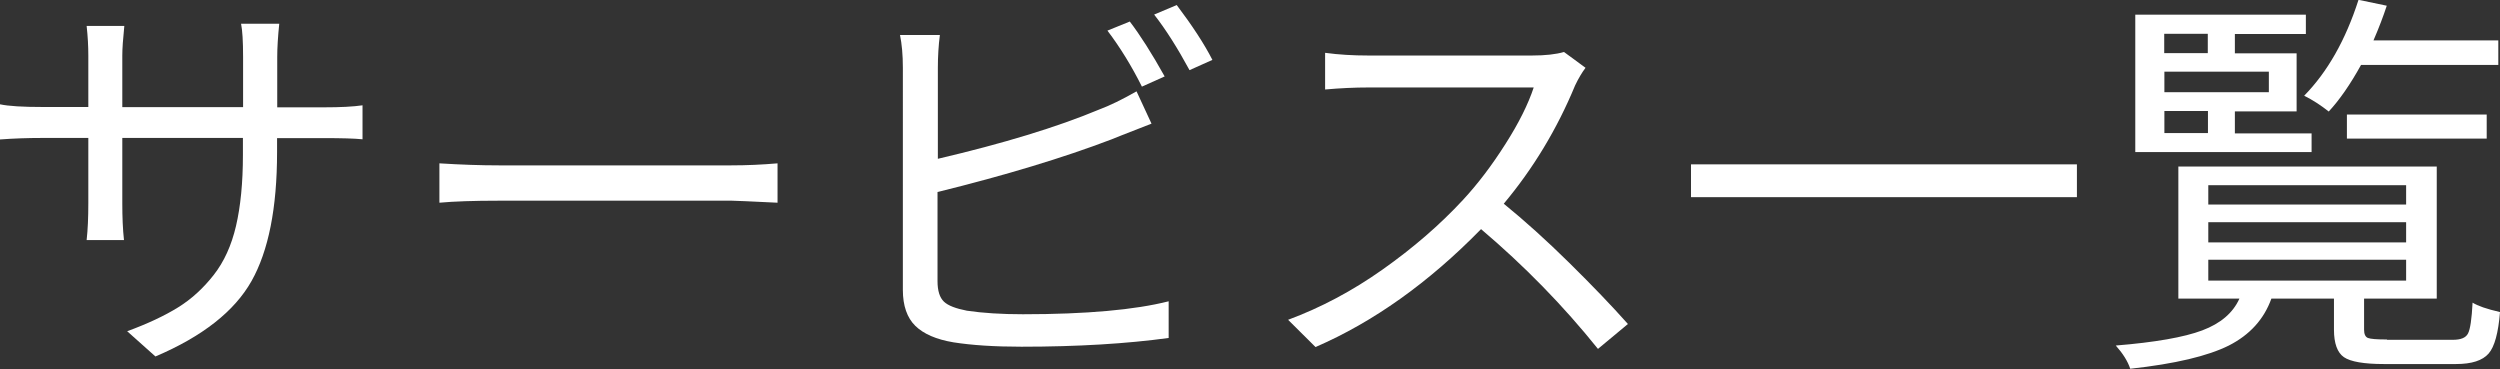 <?xml version="1.0" encoding="UTF-8"?><svg id="_レイヤー_2" xmlns="http://www.w3.org/2000/svg" viewBox="0 0 148.61 21.94"><rect x="0" y="0" width="148.61" height="21.94" fill="#333333" stroke="none"/><defs><style>.cls-1{fill:#fff;}</style></defs><g id="_レイヤー_2-2"><g><path class="cls-1" d="M16.47,6.38h2.79c.99,0,1.75-.04,2.29-.12v2.02c-.49-.05-1.26-.07-2.29-.07h-2.79v.84c0,3.31-.51,5.87-1.52,7.66s-2.91,3.29-5.71,4.48l-1.68-1.5c1.23-.45,2.24-.93,3.03-1.42s1.49-1.13,2.11-1.92,1.06-1.76,1.33-2.92c.27-1.16,.41-2.56,.41-4.22v-1.01H7.27v3.89c0,.83,.03,1.55,.1,2.18h-2.22c.07-.62,.1-1.35,.1-2.18v-3.89H2.54c-.9,0-1.75,.03-2.54,.09v-2.09c.51,.11,1.36,.16,2.54,.16h2.71V3.3c0-.55-.03-1.13-.1-1.76h2.24c-.08,.78-.12,1.37-.12,1.76v3.07h7.18V3.38c0-.92-.04-1.58-.12-1.97h2.27c-.08,.78-.12,1.44-.12,1.97v3Z"/><path class="cls-1" d="M26.12,12.05v-2.34c1.28,.08,2.46,.12,3.53,.12h13.83c.89,0,1.8-.04,2.74-.12v2.34c-1.64-.08-2.55-.12-2.71-.12h-13.86c-1.48,0-2.66,.04-3.53,.12Z"/><path class="cls-1" d="M55.73,11.41v5.3c0,.58,.13,.98,.38,1.22s.71,.41,1.37,.54c.95,.14,2.06,.21,3.33,.21,3.76,0,6.65-.26,8.66-.77v2.18c-2.48,.34-5.4,.52-8.75,.52-1.61,0-2.96-.09-4.04-.26-1.02-.17-1.78-.5-2.27-.98s-.74-1.2-.74-2.13V4.03c0-.77-.06-1.41-.17-1.95h2.37c-.08,.62-.12,1.27-.12,1.95v5.41c3.88-.91,7.08-1.88,9.59-2.93,.62-.23,1.36-.59,2.22-1.08l.89,1.92c-1.56,.61-2.36,.92-2.39,.94-2.86,1.09-6.3,2.13-10.31,3.12Zm13.51-6.87l-1.36,.61c-.61-1.22-1.29-2.33-2.05-3.33l1.33-.54c.61,.8,1.3,1.88,2.07,3.26Zm-.62-3.68l1.33-.56c.92,1.22,1.63,2.3,2.12,3.26l-1.36,.61c-.72-1.33-1.42-2.43-2.1-3.3Z"/><path class="cls-1" d="M92.97,3.09l1.28,.94c-.21,.28-.42,.63-.62,1.05-1.08,2.61-2.5,4.95-4.24,7.03,1.23,1,2.53,2.17,3.9,3.52s2.52,2.55,3.48,3.63l-1.78,1.48c-2.07-2.58-4.39-4.95-6.95-7.12-3.12,3.19-6.4,5.52-9.84,7.01l-1.63-1.62c1.94-.72,3.81-1.71,5.62-2.99s3.4-2.65,4.78-4.14c.87-.94,1.71-2.04,2.52-3.32,.81-1.27,1.36-2.39,1.68-3.36h-9.84c-.81,0-1.66,.04-2.56,.12V3.14c.81,.11,1.66,.16,2.56,.16h9.74c.79,0,1.42-.07,1.9-.21Z"/><path class="cls-1" d="M100.52,9.77h22.94v1.95h-22.94v-1.95Z"/><path class="cls-1" d="M141.9,20.2h3.9c.48,0,.78-.12,.91-.38,.13-.25,.22-.86,.27-1.83,.3,.19,.84,.38,1.63,.56-.1,1.23-.32,2.06-.68,2.47s-1,.62-1.94,.62h-4.27c-1.2,0-2-.14-2.39-.41-.39-.27-.59-.82-.59-1.63v-1.85h-3.72c-.44,1.23-1.29,2.16-2.53,2.79-1.24,.62-3.19,1.09-5.86,1.38-.15-.45-.44-.91-.86-1.38,2.33-.19,4.05-.49,5.14-.9s1.83-1.04,2.21-1.89h-3.63v-7.85h15.36v7.85h-4.32v1.85c0,.27,.08,.43,.23,.49s.53,.09,1.12,.09Zm-4.49-12.28v1.12h-10.48V.87h10.14v1.15h-4.22v1.15h3.67v3.45h-3.67v1.31h4.56Zm-6.17-5.91h-2.59v1.15h2.59v-1.15Zm3.63,3.47v-1.22h-6.21v1.22h6.21Zm-6.21,1.12v1.31h2.59v-1.31h-2.59Zm2.61,4.41v1.15h11.76v-1.15h-11.76Zm0,2.2v1.2h11.76v-1.2h-11.76Zm0,2.23v1.24h11.76v-1.24h-11.76Zm17.24-11.58h-8.16c-.64,1.16-1.28,2.08-1.92,2.77-.48-.38-.96-.69-1.46-.94,1.38-1.41,2.46-3.3,3.23-5.7l1.68,.35c-.2,.61-.46,1.3-.79,2.06h7.42v1.45Zm-.69,4.38h-8.31v-1.43h8.31v1.43Z"/></g></g></svg>